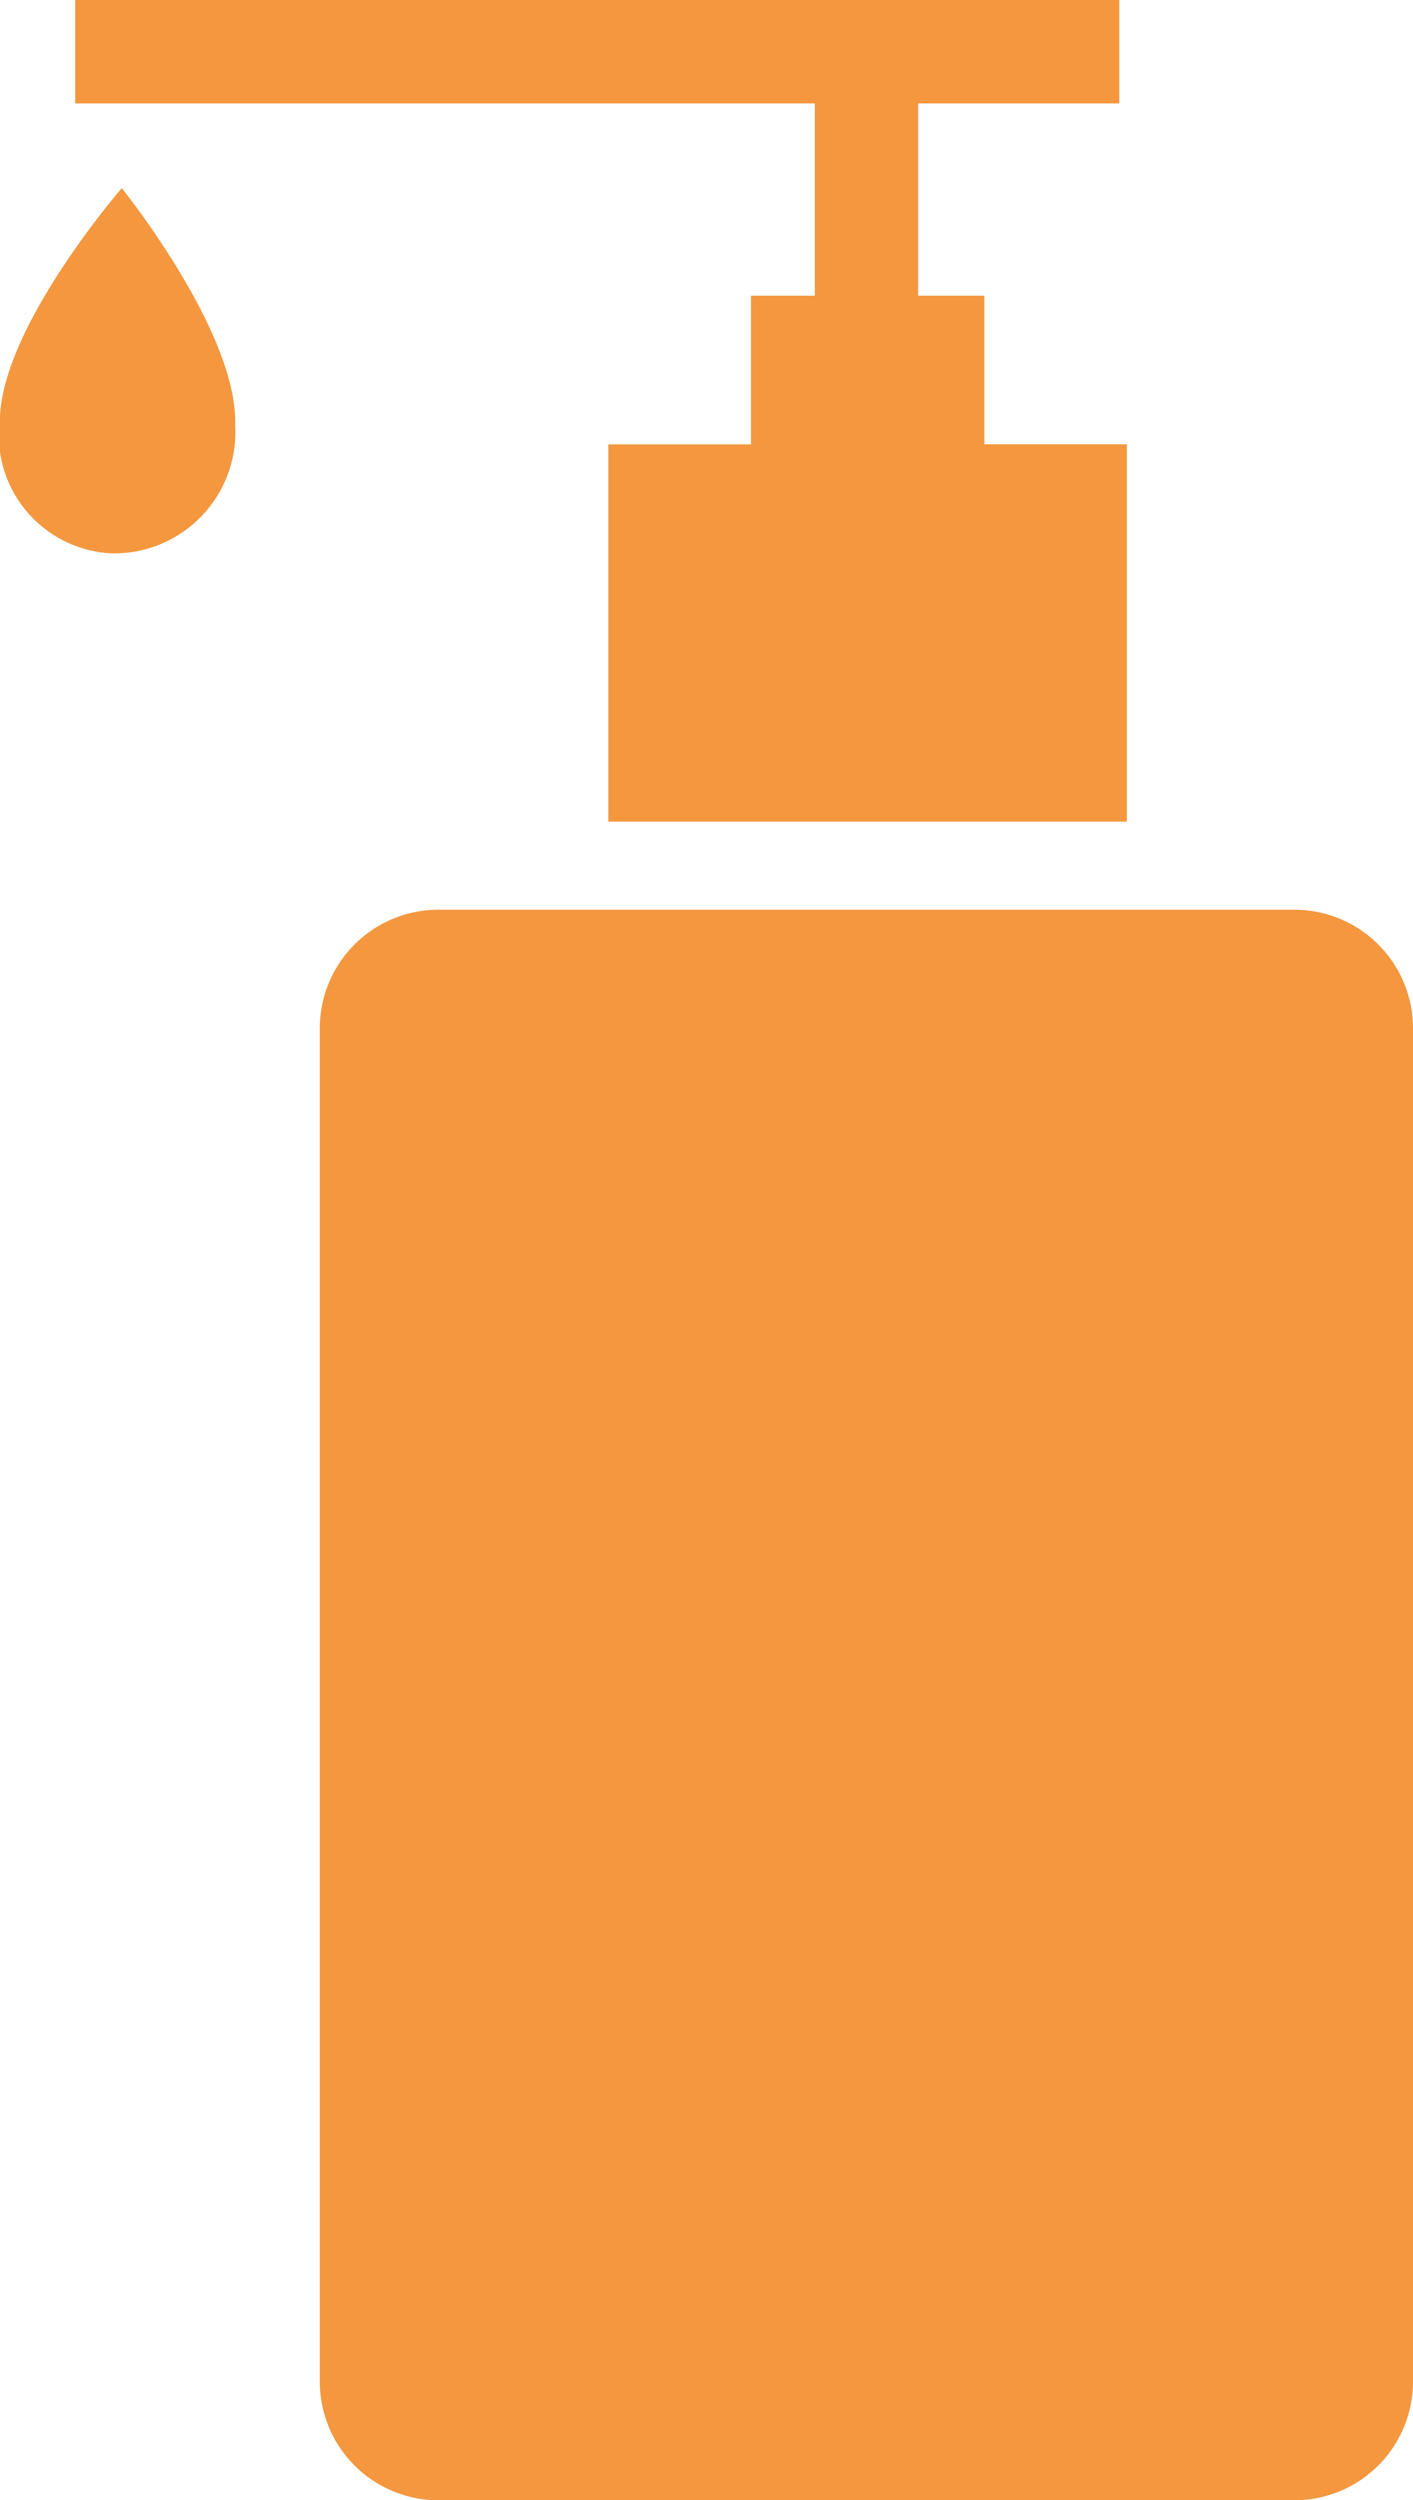 <svg xmlns="http://www.w3.org/2000/svg" width="17.713" height="31.334" viewBox="0 0 17.713 31.334">
  <g id="product-9" transform="translate(-101.707 -5.994)">
    <path id="Caminho_25502" data-name="Caminho 25502" d="M186.158,47.284h0s1.453,1.8,1.421,2.963a1.521,1.521,0,0,1-1.543,1.613h-.006a1.485,1.485,0,0,1-1.4-1.691c.031-1.162,1.526-2.884,1.526-2.884Z" transform="translate(-82.924 -38.931)" fill="#f4973f"/>
    <path id="Caminho_25503" data-name="Caminho 25503" d="M268.517,223.99a1.487,1.487,0,0,1-1.487,1.488H256.3a1.487,1.487,0,0,1-1.487-1.488V207.033a1.487,1.487,0,0,1,1.487-1.488H267.03a1.487,1.487,0,0,1,1.487,1.488Z" transform="translate(-149.097 -188.15)" fill="#f4973f"/>
    <path id="Caminho_25504" data-name="Caminho 25504" d="M212.533,11.562V9.7h-.83V7.29h2.521v-1.3H201.136v1.3h9.271V9.7h-.8v1.863h-1.788v4.728h6.5V11.562Z" transform="translate(-98.486)" fill="#f4973f"/>
  </g>
</svg>
